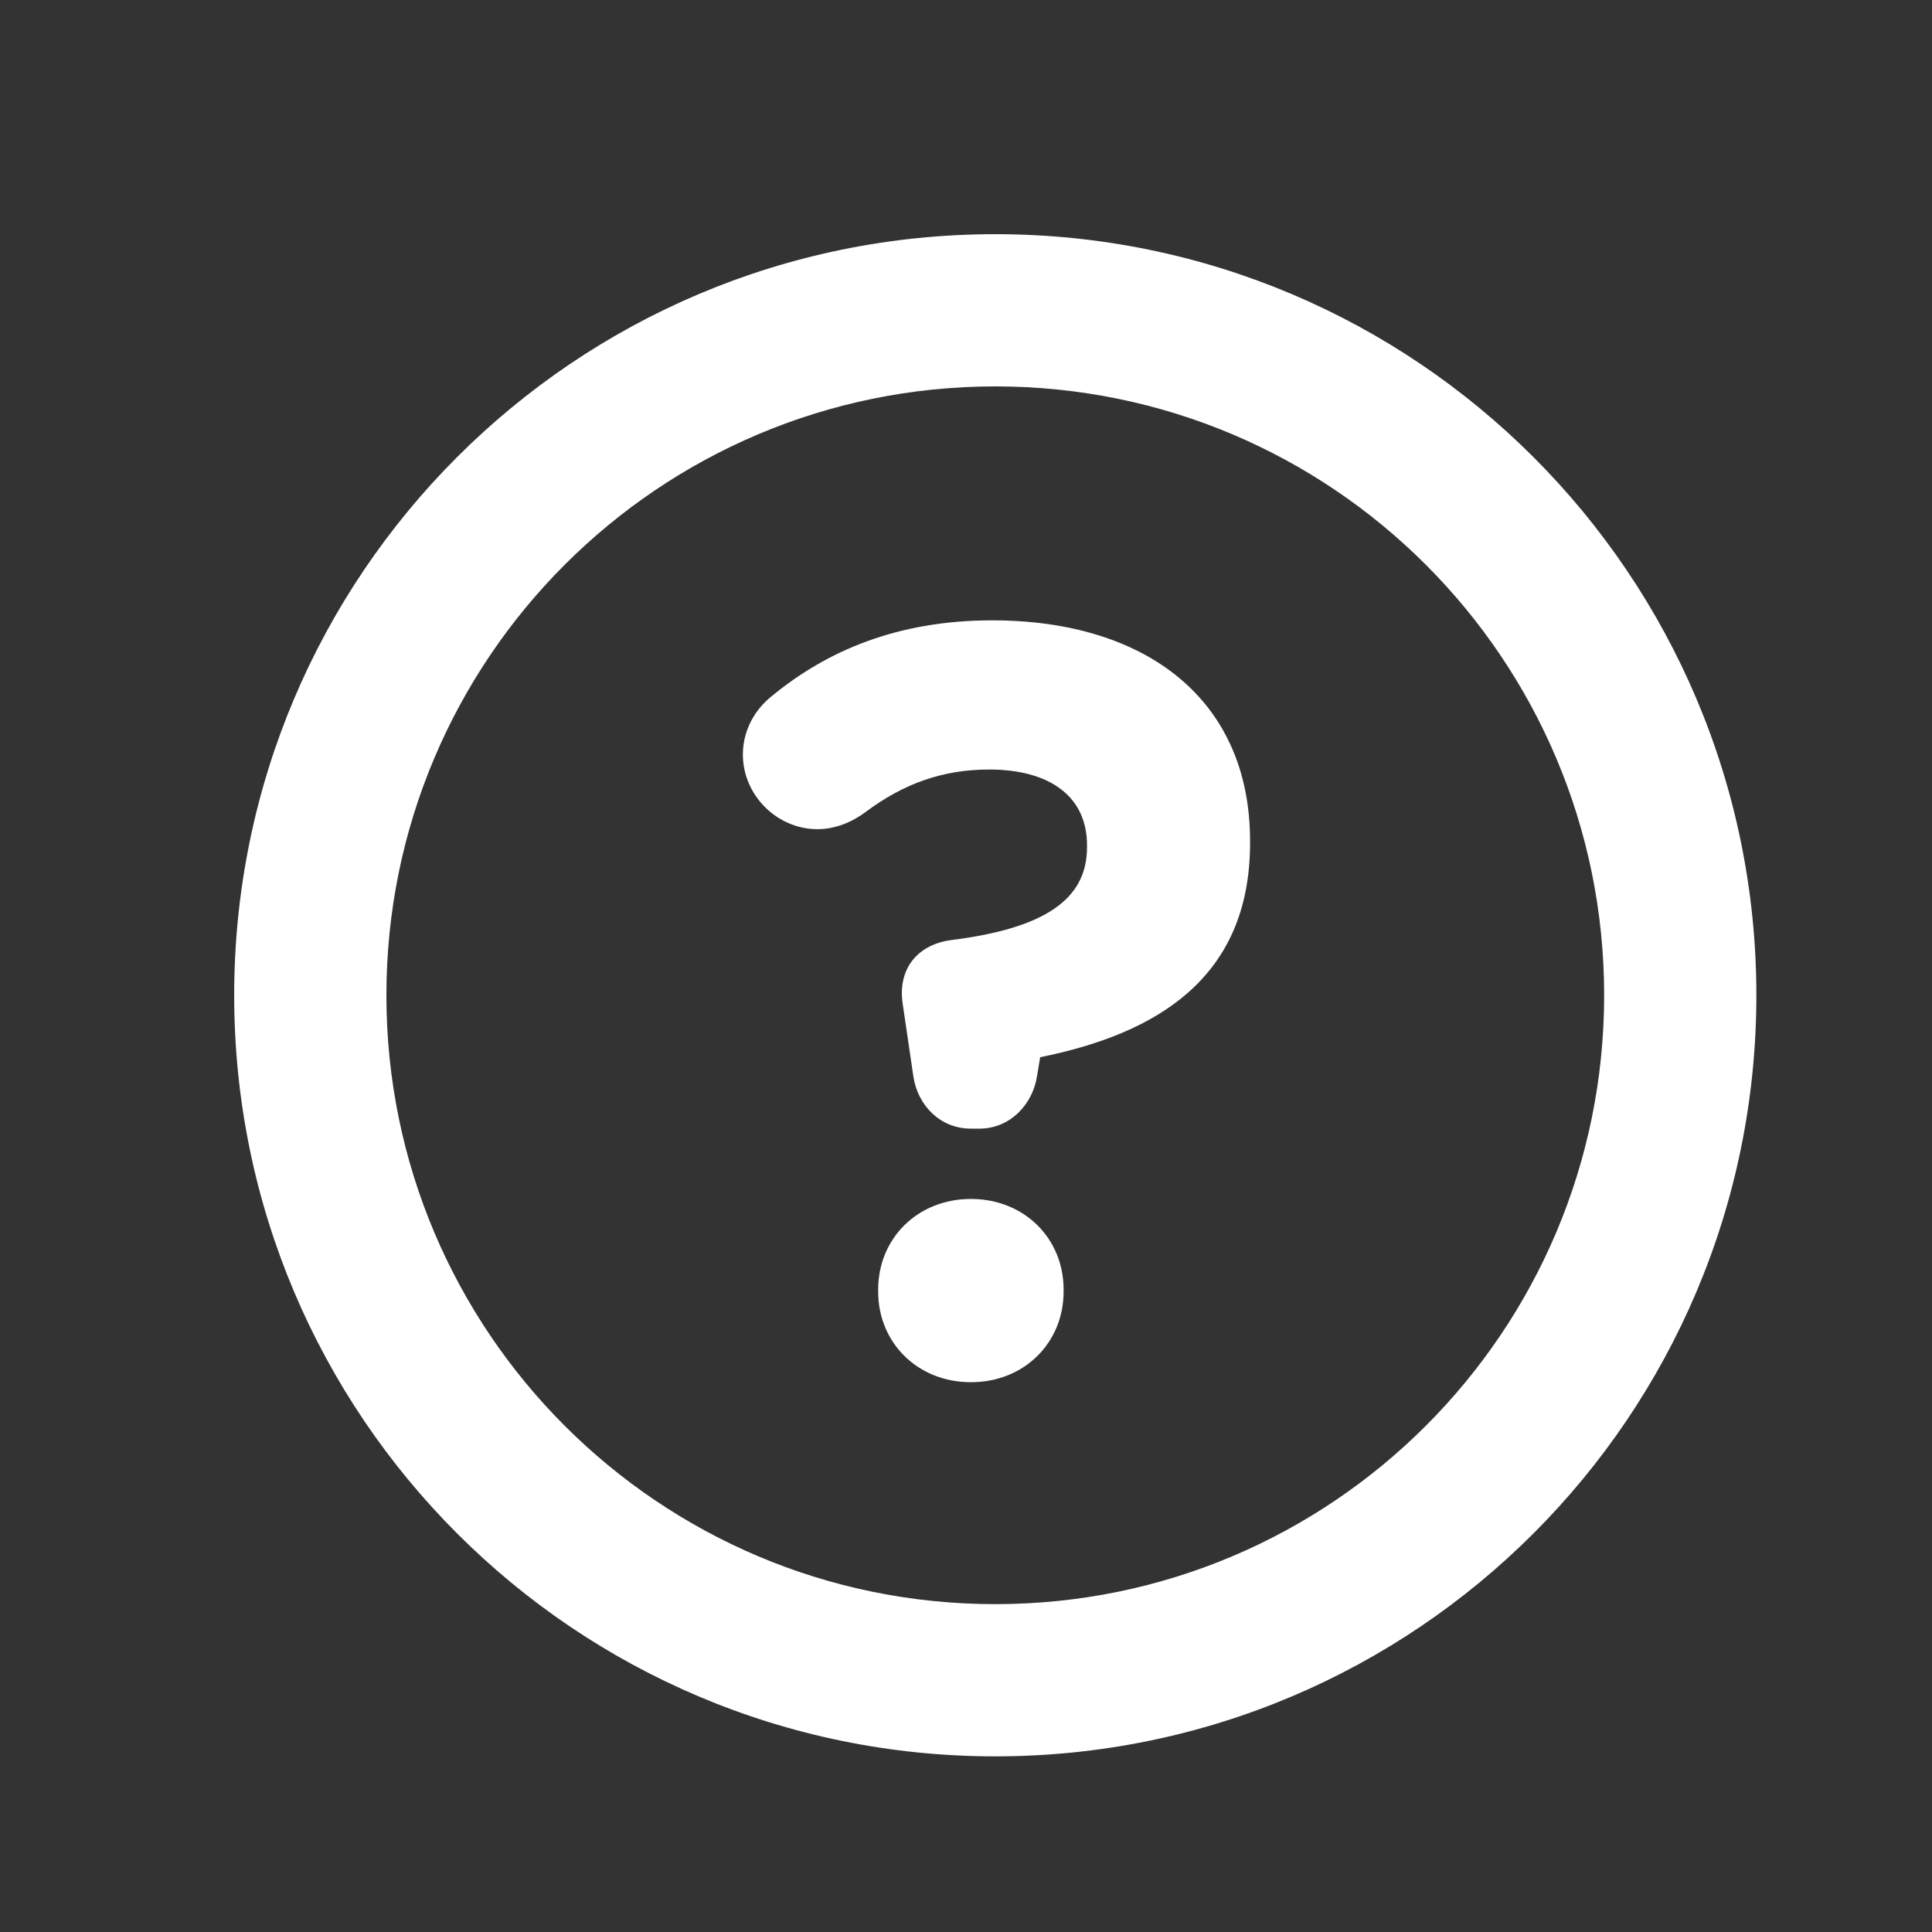 <svg width="33" height="33" viewBox="0 0 33 33" fill="none" xmlns="http://www.w3.org/2000/svg">
<rect x="0" y="0" width="33" height="33" fill="#333333" stroke="none"/>
<path fill-rule="evenodd" clip-rule="evenodd" d="M4 17C4 24.18 9.82 30 17 30C24.18 30 30 24.18 30 17C30 9.82 24.18 4 17 4C9.82 4 4 9.82 4 17ZM6.6 17C6.6 11.256 11.256 6.6 17 6.6C22.744 6.6 27.4 11.256 27.4 17C27.4 22.744 22.744 27.4 17 27.4C11.256 27.4 6.6 22.744 6.6 17ZM17.712 18.386C17.639 18.859 17.257 19.278 16.729 19.278H16.584C16.056 19.278 15.674 18.877 15.601 18.386L15.419 17.148C15.328 16.548 15.674 16.129 16.256 16.056C17.839 15.856 18.567 15.365 18.567 14.473V14.436C18.567 13.617 17.948 13.144 16.893 13.144C16.11 13.144 15.437 13.381 14.782 13.872C14.563 14.036 14.272 14.163 13.963 14.163C13.271 14.163 12.689 13.581 12.689 12.889C12.689 12.544 12.834 12.18 13.162 11.907C14.127 11.106 15.346 10.596 16.948 10.596C19.568 10.596 21.352 11.943 21.352 14.364V14.4C21.352 16.711 19.75 17.658 17.767 18.058L17.712 18.386ZM15 22.062V22.026C15 21.152 15.674 20.479 16.584 20.479C17.494 20.479 18.167 21.152 18.167 22.026V22.062C18.167 22.936 17.494 23.609 16.584 23.609C15.674 23.609 15 22.936 15 22.062Z" fill="white"/>
</svg>
